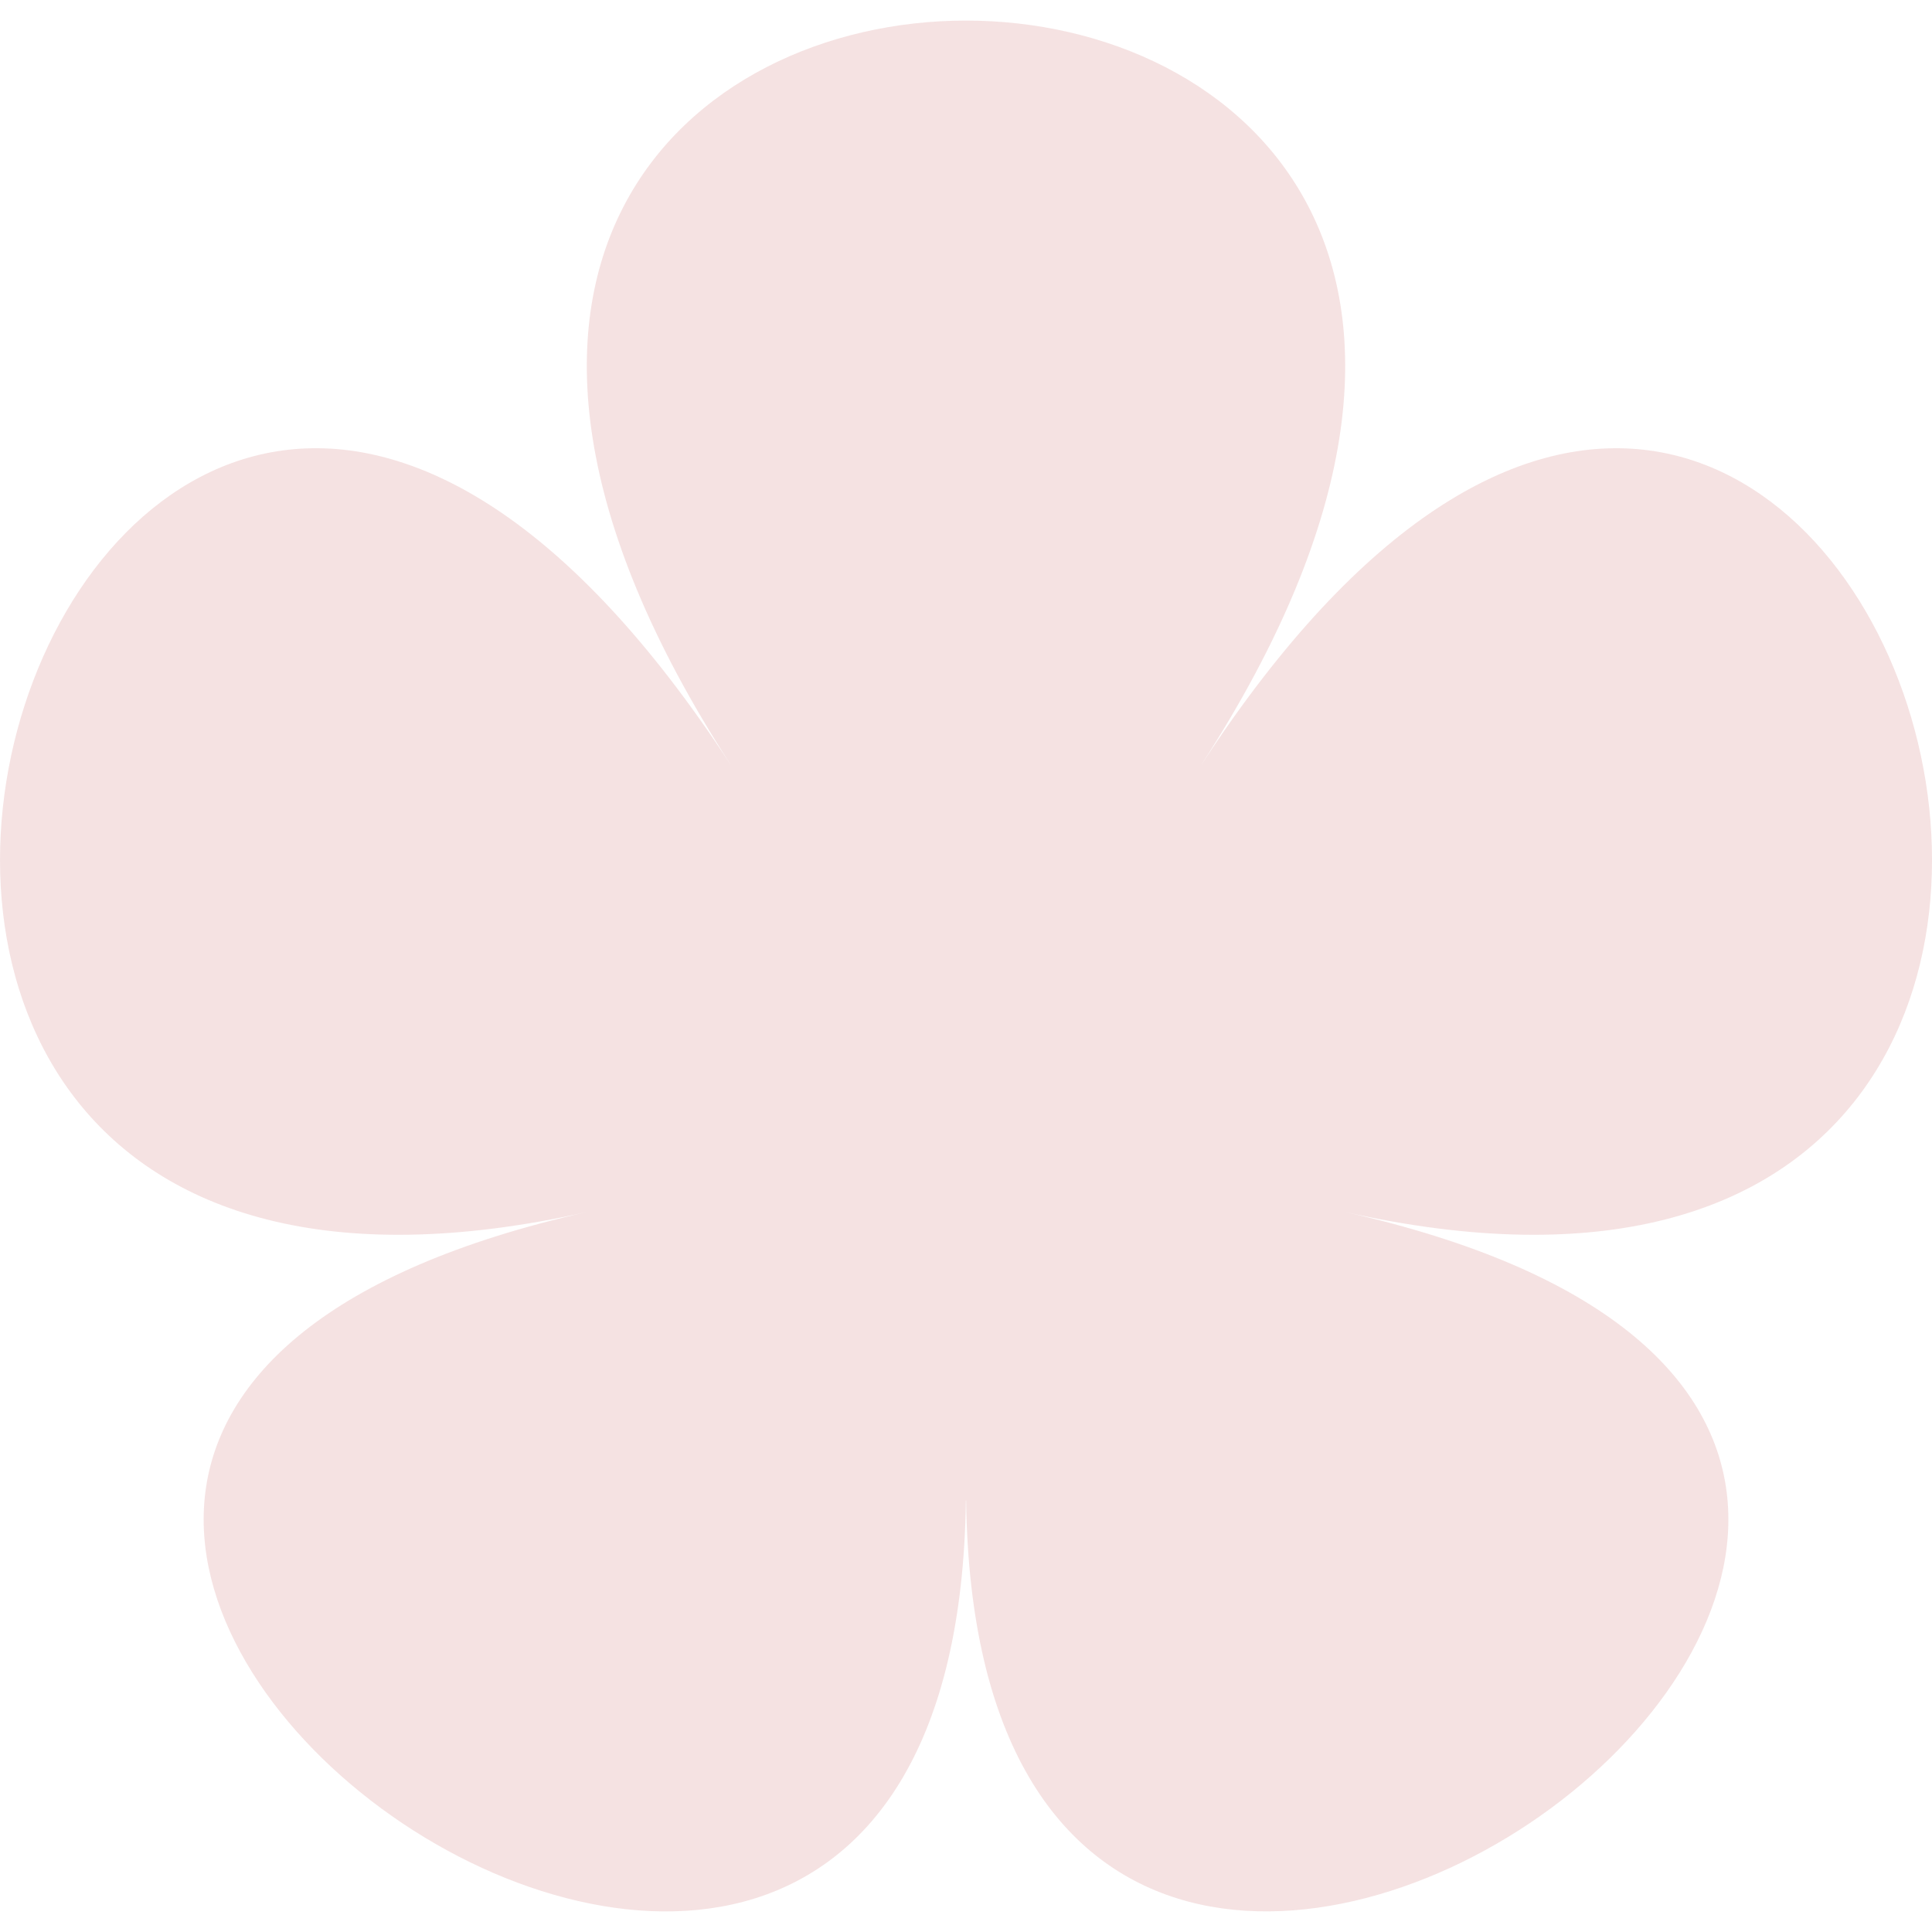<svg viewBox="0 0 30 30" version="1.1" xmlns="http://www.w3.org/2000/svg" id="Reduces_Shine">
  
  <defs>
    <style>
      .st0 {
        fill: #f5e2e2;
      }
    </style>
  </defs>
  <path d="M18.661,11.866s-0.0 0-.001 0c9.958-15.395-17.278-15.395-7.32-.001-0,0-.001-0-.001-0C1.312-3.496-7.109,22.462,9.119,18.819c-16.169,3.631,5.681,19.575,5.879,4.481.001,0,.001,0,.002,0,.001,0,.001,0,.002,0,.199,15.093,22.048-.851,5.88-4.481,16.228,3.643,7.806-22.316-2.221-6.953Z" class="st0"></path>
</svg>